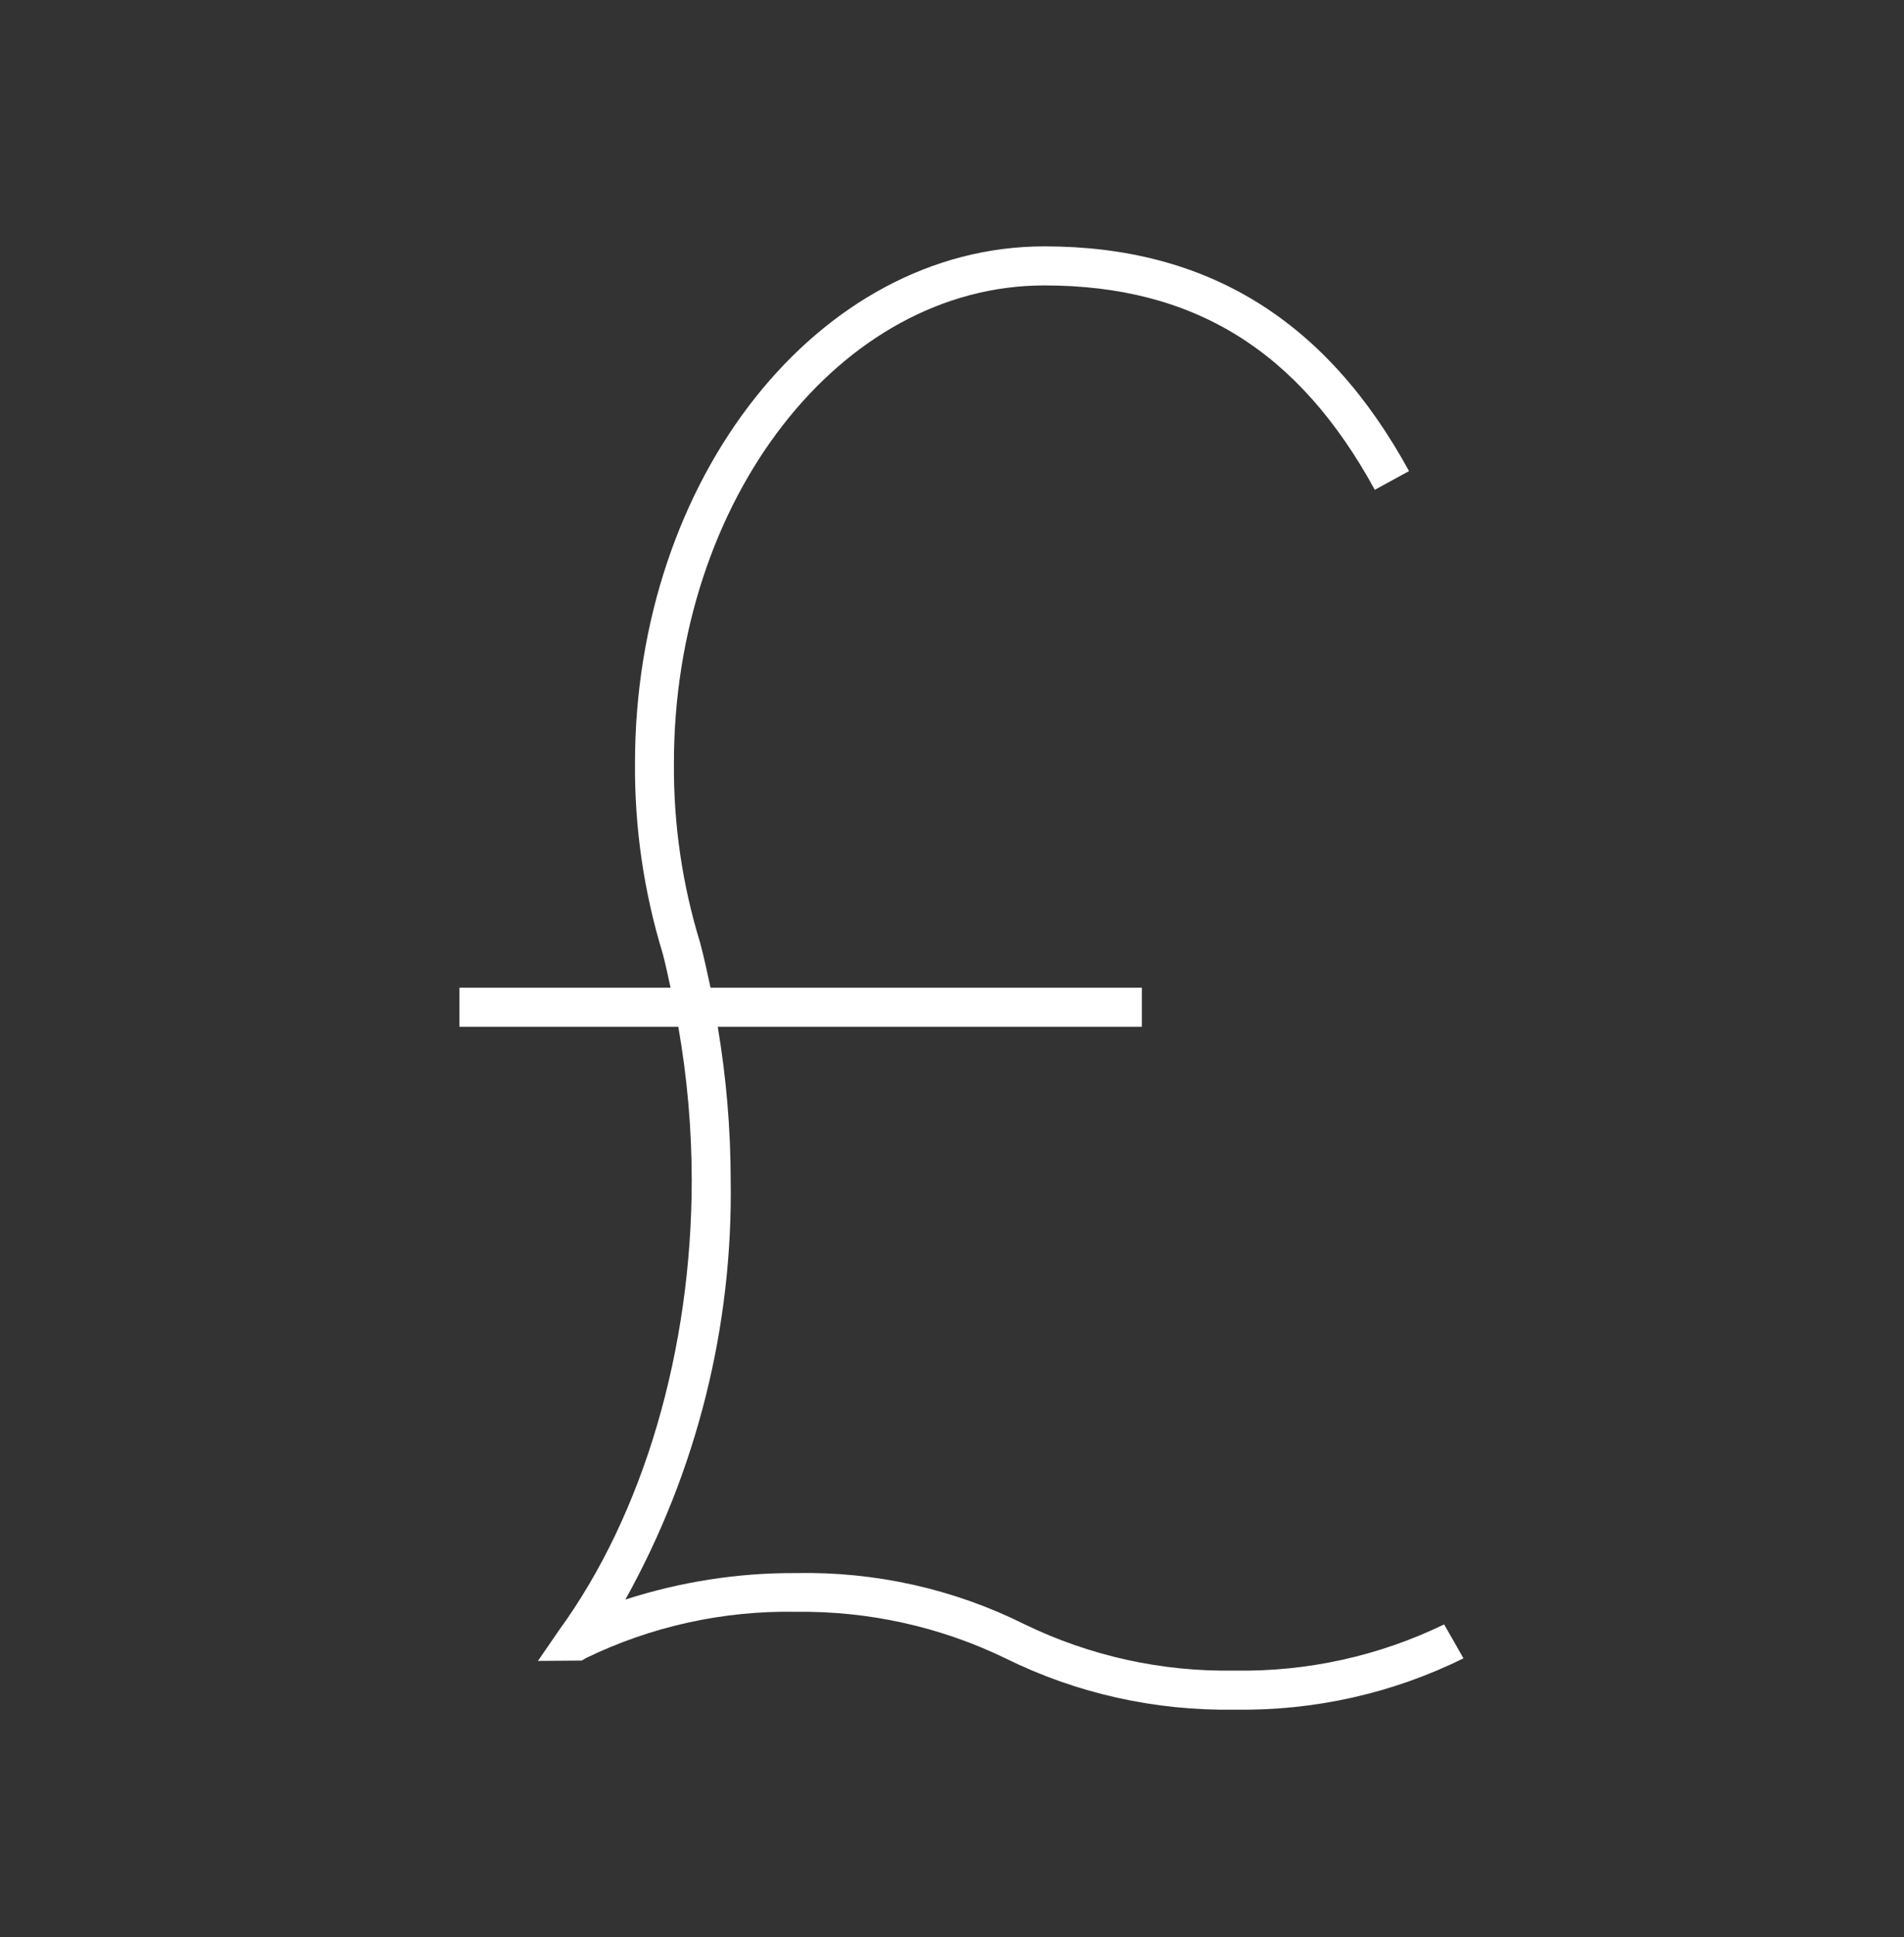 <svg width="59" height="60" xmlns="http://www.w3.org/2000/svg" xmlns:xlink="http://www.w3.org/1999/xlink" overflow="hidden"><rect width="100%" height="100%" fill="#333333" stroke="none"/><defs><clipPath id="clip0"><rect x="374" y="1168" width="59" height="60"/></clipPath><clipPath id="clip1"><rect x="375" y="1169" width="58" height="58"/></clipPath><clipPath id="clip2"><rect x="375" y="1169" width="58" height="58"/></clipPath><clipPath id="clip3"><rect x="375" y="1169" width="58" height="58"/></clipPath></defs><g clip-path="url(#clip0)" transform="translate(-374 -1168)"><g clip-path="url(#clip1)"><g clip-path="url(#clip2)"><g clip-path="url(#clip3)"><path d="M388.237 1199.8 395.019 1199.8C395.294 1201.37 395.433 1202.95 395.435 1204.54 395.435 1209.81 393.939 1214.89 391.33 1218.48L390.67 1219.44 392.025 1219.43 392.162 1219.35C394.184 1218.37 396.411 1217.88 398.659 1217.92 400.907 1217.89 403.133 1218.38 405.156 1219.36 407.359 1220.45 409.794 1220.99 412.253 1220.95 414.712 1220.99 417.147 1220.45 419.349 1219.36L418.75 1218.31C416.728 1219.29 414.501 1219.78 412.253 1219.74 410.005 1219.78 407.779 1219.29 405.756 1218.31 403.553 1217.21 401.118 1216.67 398.659 1216.72 396.866 1216.71 395.084 1216.99 393.379 1217.54 395.588 1213.57 396.713 1209.09 396.642 1204.54 396.639 1202.95 396.505 1201.37 396.241 1199.8L409.383 1199.8 409.383 1198.59 396.018 1198.59C395.919 1198.13 395.818 1197.66 395.696 1197.2 395.143 1195.4 394.869 1193.53 394.883 1191.64 394.883 1183.48 400.033 1176.84 406.362 1176.84 410.988 1176.84 414.241 1178.85 416.601 1183.17L417.662 1182.59C415.103 1177.91 411.406 1175.63 406.364 1175.63 399.368 1175.63 393.677 1182.81 393.677 1191.64 393.662 1193.64 393.953 1195.63 394.538 1197.54 394.63 1197.89 394.702 1198.24 394.779 1198.59L388.237 1198.59Z" fill="#FFFFFF" fill-rule="nonzero" fill-opacity="1"/></g></g></g></g></svg>